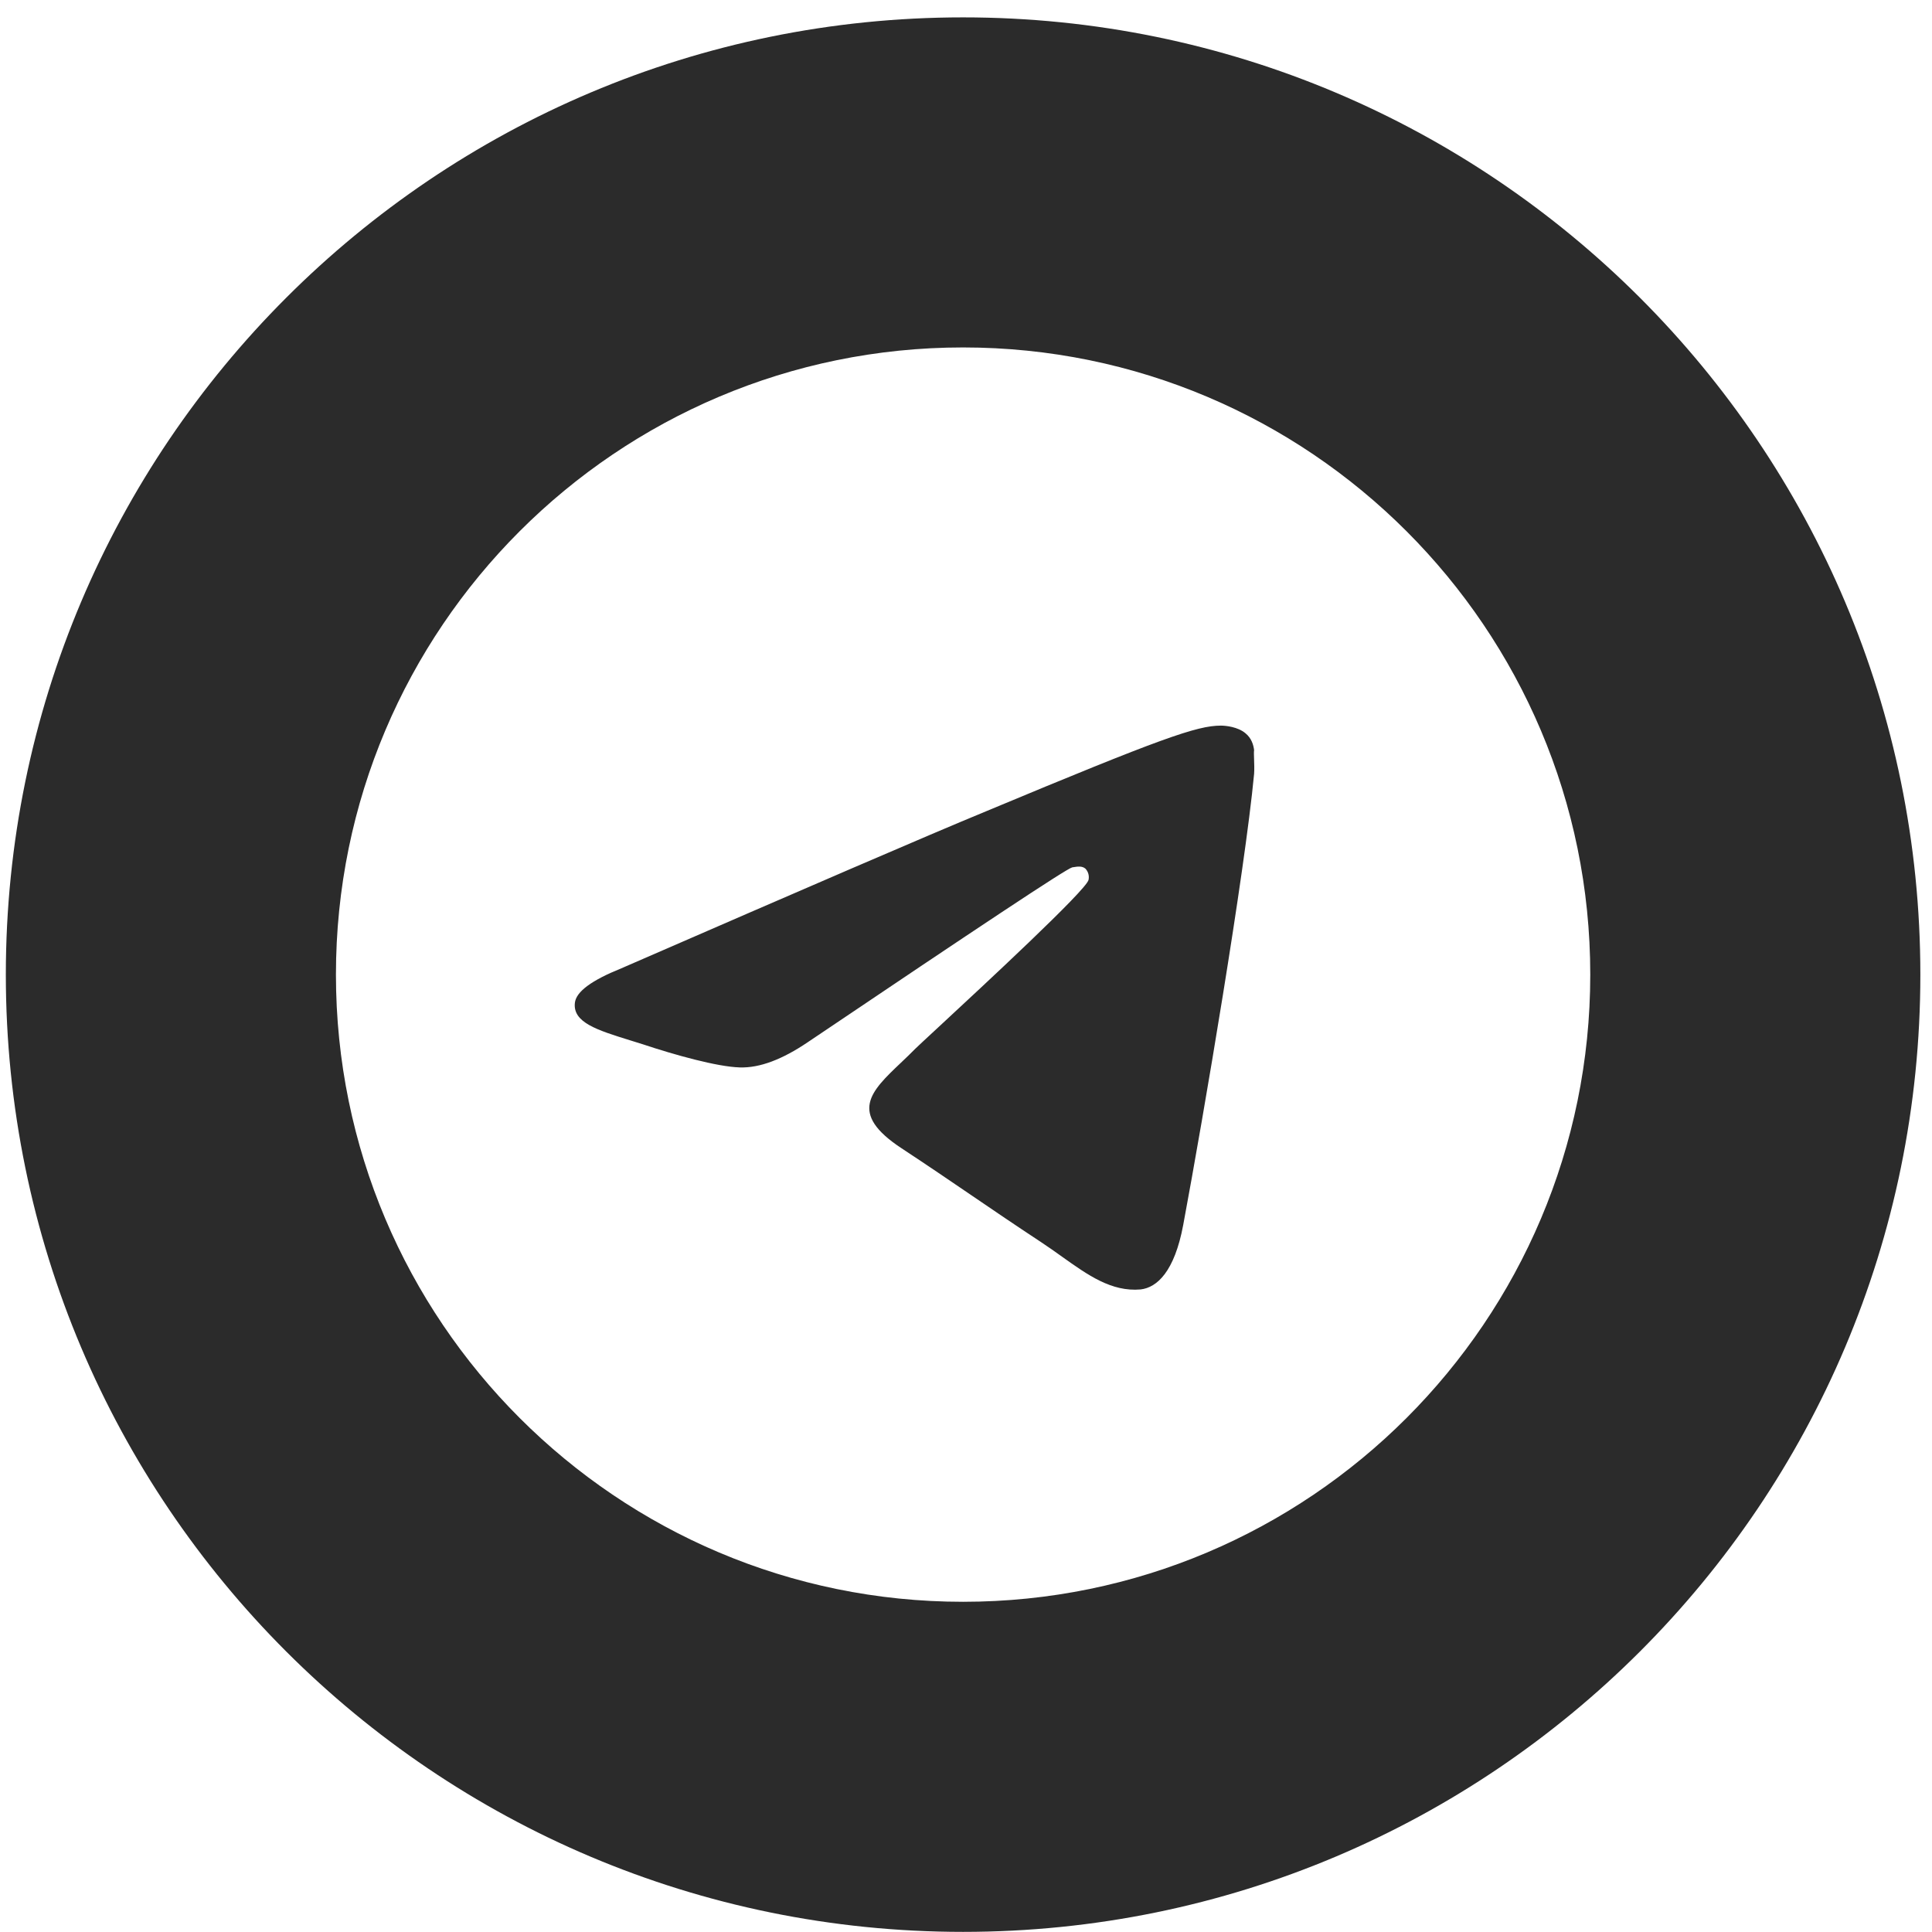 <?xml version="1.0" encoding="UTF-8"?> <svg xmlns="http://www.w3.org/2000/svg" width="109" height="109" viewBox="0 0 109 109" fill="none"><path fill-rule="evenodd" clip-rule="evenodd" d="M54.336 108.993C84.163 108.993 108.343 84.814 108.343 54.987C108.343 25.16 84.163 0.98 54.336 0.98C24.509 0.98 0.329 25.16 0.329 54.987C0.329 84.814 24.509 108.993 54.336 108.993ZM18.953 54.986C18.953 35.454 34.804 19.602 54.336 19.602C73.868 19.602 89.72 35.454 89.72 54.986C89.72 74.517 73.868 90.37 54.336 90.37C34.804 90.37 18.953 74.517 18.953 54.986ZM66.756 69.104C67.924 62.841 70.224 49.254 70.754 43.663C70.773 43.402 70.762 43.102 70.753 42.845C70.745 42.615 70.738 42.419 70.754 42.318C70.719 42.035 70.613 41.646 70.259 41.363C69.834 41.009 69.162 40.938 68.879 40.938C67.534 40.938 65.518 41.646 55.681 45.751C52.249 47.166 45.384 50.138 35.052 54.632C33.389 55.304 32.505 55.941 32.434 56.578C32.307 57.688 33.688 58.116 35.581 58.703C35.799 58.77 36.025 58.84 36.255 58.913C38.06 59.515 40.466 60.187 41.74 60.222C42.872 60.258 44.146 59.763 45.561 58.807C55.221 52.297 60.175 49.006 60.493 48.935C60.521 48.931 60.549 48.927 60.578 48.922C60.803 48.887 61.048 48.849 61.236 49.006C61.315 49.09 61.373 49.191 61.404 49.302C61.434 49.413 61.438 49.53 61.413 49.643C61.273 50.233 55.53 55.554 52.907 57.986C52.227 58.616 51.756 59.052 51.647 59.161C51.375 59.438 51.099 59.7 50.833 59.953C49.124 61.575 47.838 62.797 50.869 64.787C52.364 65.772 53.553 66.582 54.754 67.4C55.968 68.228 57.194 69.063 58.759 70.095C59.157 70.357 59.537 70.629 59.908 70.893C61.386 71.946 62.709 72.89 64.35 72.748C65.27 72.642 66.261 71.758 66.756 69.104Z" fill="#2B2B2B"></path></svg> 